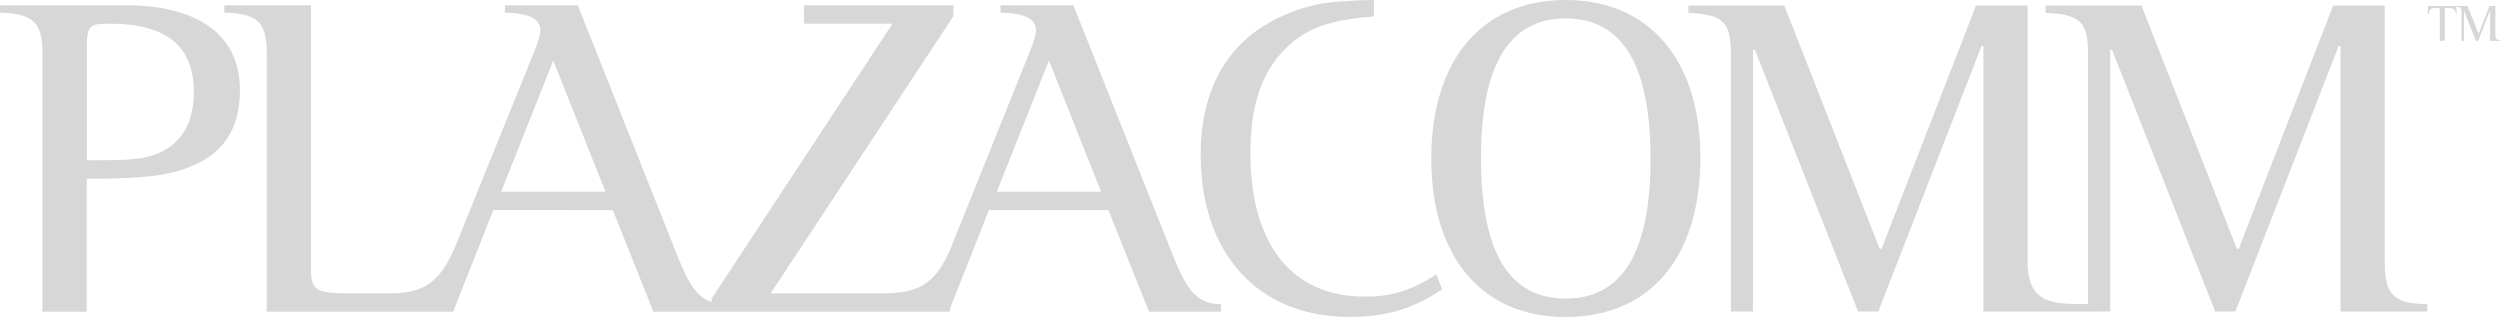 <!-- Generator: Adobe Illustrator 23.0.1, SVG Export Plug-In  -->
<svg version="1.1" xmlns="http://www.w3.org/2000/svg" xmlns:xlink="http://www.w3.org/1999/xlink" x="0px" y="0px"
	 width="242.74px" height="30.78px" viewBox="0 0 242.74 30.78" style="enable-background:new 0 0 242.74 30.78;"
	 xml:space="preserve">
<style type="text/css">
	.st0{fill:#d7d7d7;}
</style>
<defs>
</defs>
<g>
	<path class="st0" d="M238.46,1.35c-0.1-0.5-0.2-0.57-0.84-0.57h-0.24v3.18h-0.49V0.78h-0.25c-0.34,0-0.45,0.01-0.56,0.07
		c-0.15,0.07-0.21,0.2-0.28,0.51h-0.08l0.04-0.78h2.74l0.04,0.78H238.46z"/>
	<path class="st0" d="M241.78,3.97V1.03h-0.02l-1.14,2.94h-0.22l-1.14-2.9h-0.02v2.9h-0.24V1.11c0-0.35-0.09-0.43-0.47-0.45V0.58
		h1.06l1.06,2.69h0.02l1.05-2.69h0.57v2.84c0,0.37,0.1,0.46,0.47,0.47v0.08H241.78z"/>
	<g>
		<path class="st0" d="M18.82,8.93c0,2.87-1.12,4.88-3.27,5.87c-1.52,0.67-2.69,0.76-6.72,0.76h-0.4V4.81c0-2.33,0.18-2.51,2.2-2.51
			C16.13,2.3,18.82,4.45,18.82,8.93 M23.3,8.75c0-5.29-3.99-8.24-11.11-8.24H0v0.72c3.23,0.09,4.12,0.94,4.12,3.94v25.09h4.3v-12.9
			c5.06,0,7.75-0.27,9.81-1.08C21.64,15.02,23.3,12.56,23.3,8.75 M106.91,18.61H96.79l5.06-12.73L106.91,18.61z M58.79,18.61H48.66
			l5.06-12.73L58.79,18.61z M113.99,25.06l-9.77-24.55h-7.08v0.72c2.37,0.05,3.45,0.58,3.45,1.75c0,0.4-0.27,1.25-0.72,2.33
			l-7.3,18.15c-1.52,3.9-3.05,5.02-6.81,5.02H74.83L92.57,1.58V0.51H78.06V2.3h8.6L69.09,29v0.33c-1.34-0.45-2.19-1.68-3.23-4.27
			L56.1,0.51h-7.08v0.72c2.37,0.05,3.45,0.58,3.45,1.75c0,0.4-0.27,1.25-0.72,2.33l-7.21,17.79c-1.57,4.12-3.14,5.38-6.63,5.38
			h-4.12c-3.09,0-3.59-0.31-3.59-2.33V0.51h-8.42v0.72C25,1.31,25.9,2.12,25.9,5.17v25.09h15.86H44h0l3.9-9.86H59.5l3.94,9.86h5.65
			h1.34h19.45h2.24h0.09l0.06-0.37l3.75-9.49h11.6l3.94,9.86h6.99v-0.72C116.37,29.5,115.34,28.42,113.99,25.06"/>
	</g>
	<path class="st0" d="M140.03,28.09c-2.86,1.92-5.46,2.68-9.04,2.68c-8.81,0-14.41-6.13-14.41-15.75c0-4.88,1.52-8.72,4.56-11.36
		c1.88-1.61,4.47-2.82,7.2-3.31c1.12-0.18,2.82-0.31,5.06-0.36v1.61c-4.74,0.36-7.02,1.3-9.13,3.71c-1.92,2.19-2.86,5.32-2.86,9.53
		c0,8.9,4.03,13.96,11.09,13.96c2.6,0,4.39-0.54,6.98-2.15L140.03,28.09z"/>
	<path class="st0" d="M165.1,15.3c0,9.71-4.88,15.48-13.11,15.48c-8.1,0-13.02-5.82-13.02-15.39S143.89,0,152.03,0
		C160.13,0,165.1,5.82,165.1,15.3z M143.8,15.35c0,9.17,2.73,13.64,8.23,13.64c5.5,0,8.23-4.52,8.23-13.56
		c0-9.13-2.73-13.64-8.23-13.64C146.53,1.79,143.8,6.31,143.8,15.35z"/>
	<path class="st0" d="M192.58,30.24V4.47h-0.18l-10.02,25.77h-1.97L170.39,4.83h-0.18v25.41h-2.15V5.19c0-3.04-0.76-3.8-4.12-3.94
		V0.54h9.31l9.26,23.62h0.18l9.17-23.62h5.01v24.87c0,4.34,2.76,4.07,6.02,4.12v0.72H192.58z"/>
	<path class="st0" d="M227.25,30.24V4.47h-0.18l-10.02,25.77h-1.97L205.07,4.83h-0.18v25.41h-2.15V5.19c0-3.04-0.76-3.8-4.12-3.94
		V0.54h9.31l9.26,23.62h0.18l9.17-23.62h5.01v24.87c0,3.22,0.85,4.07,4.12,4.12v0.72H227.25z"/>
</g>
</svg>

